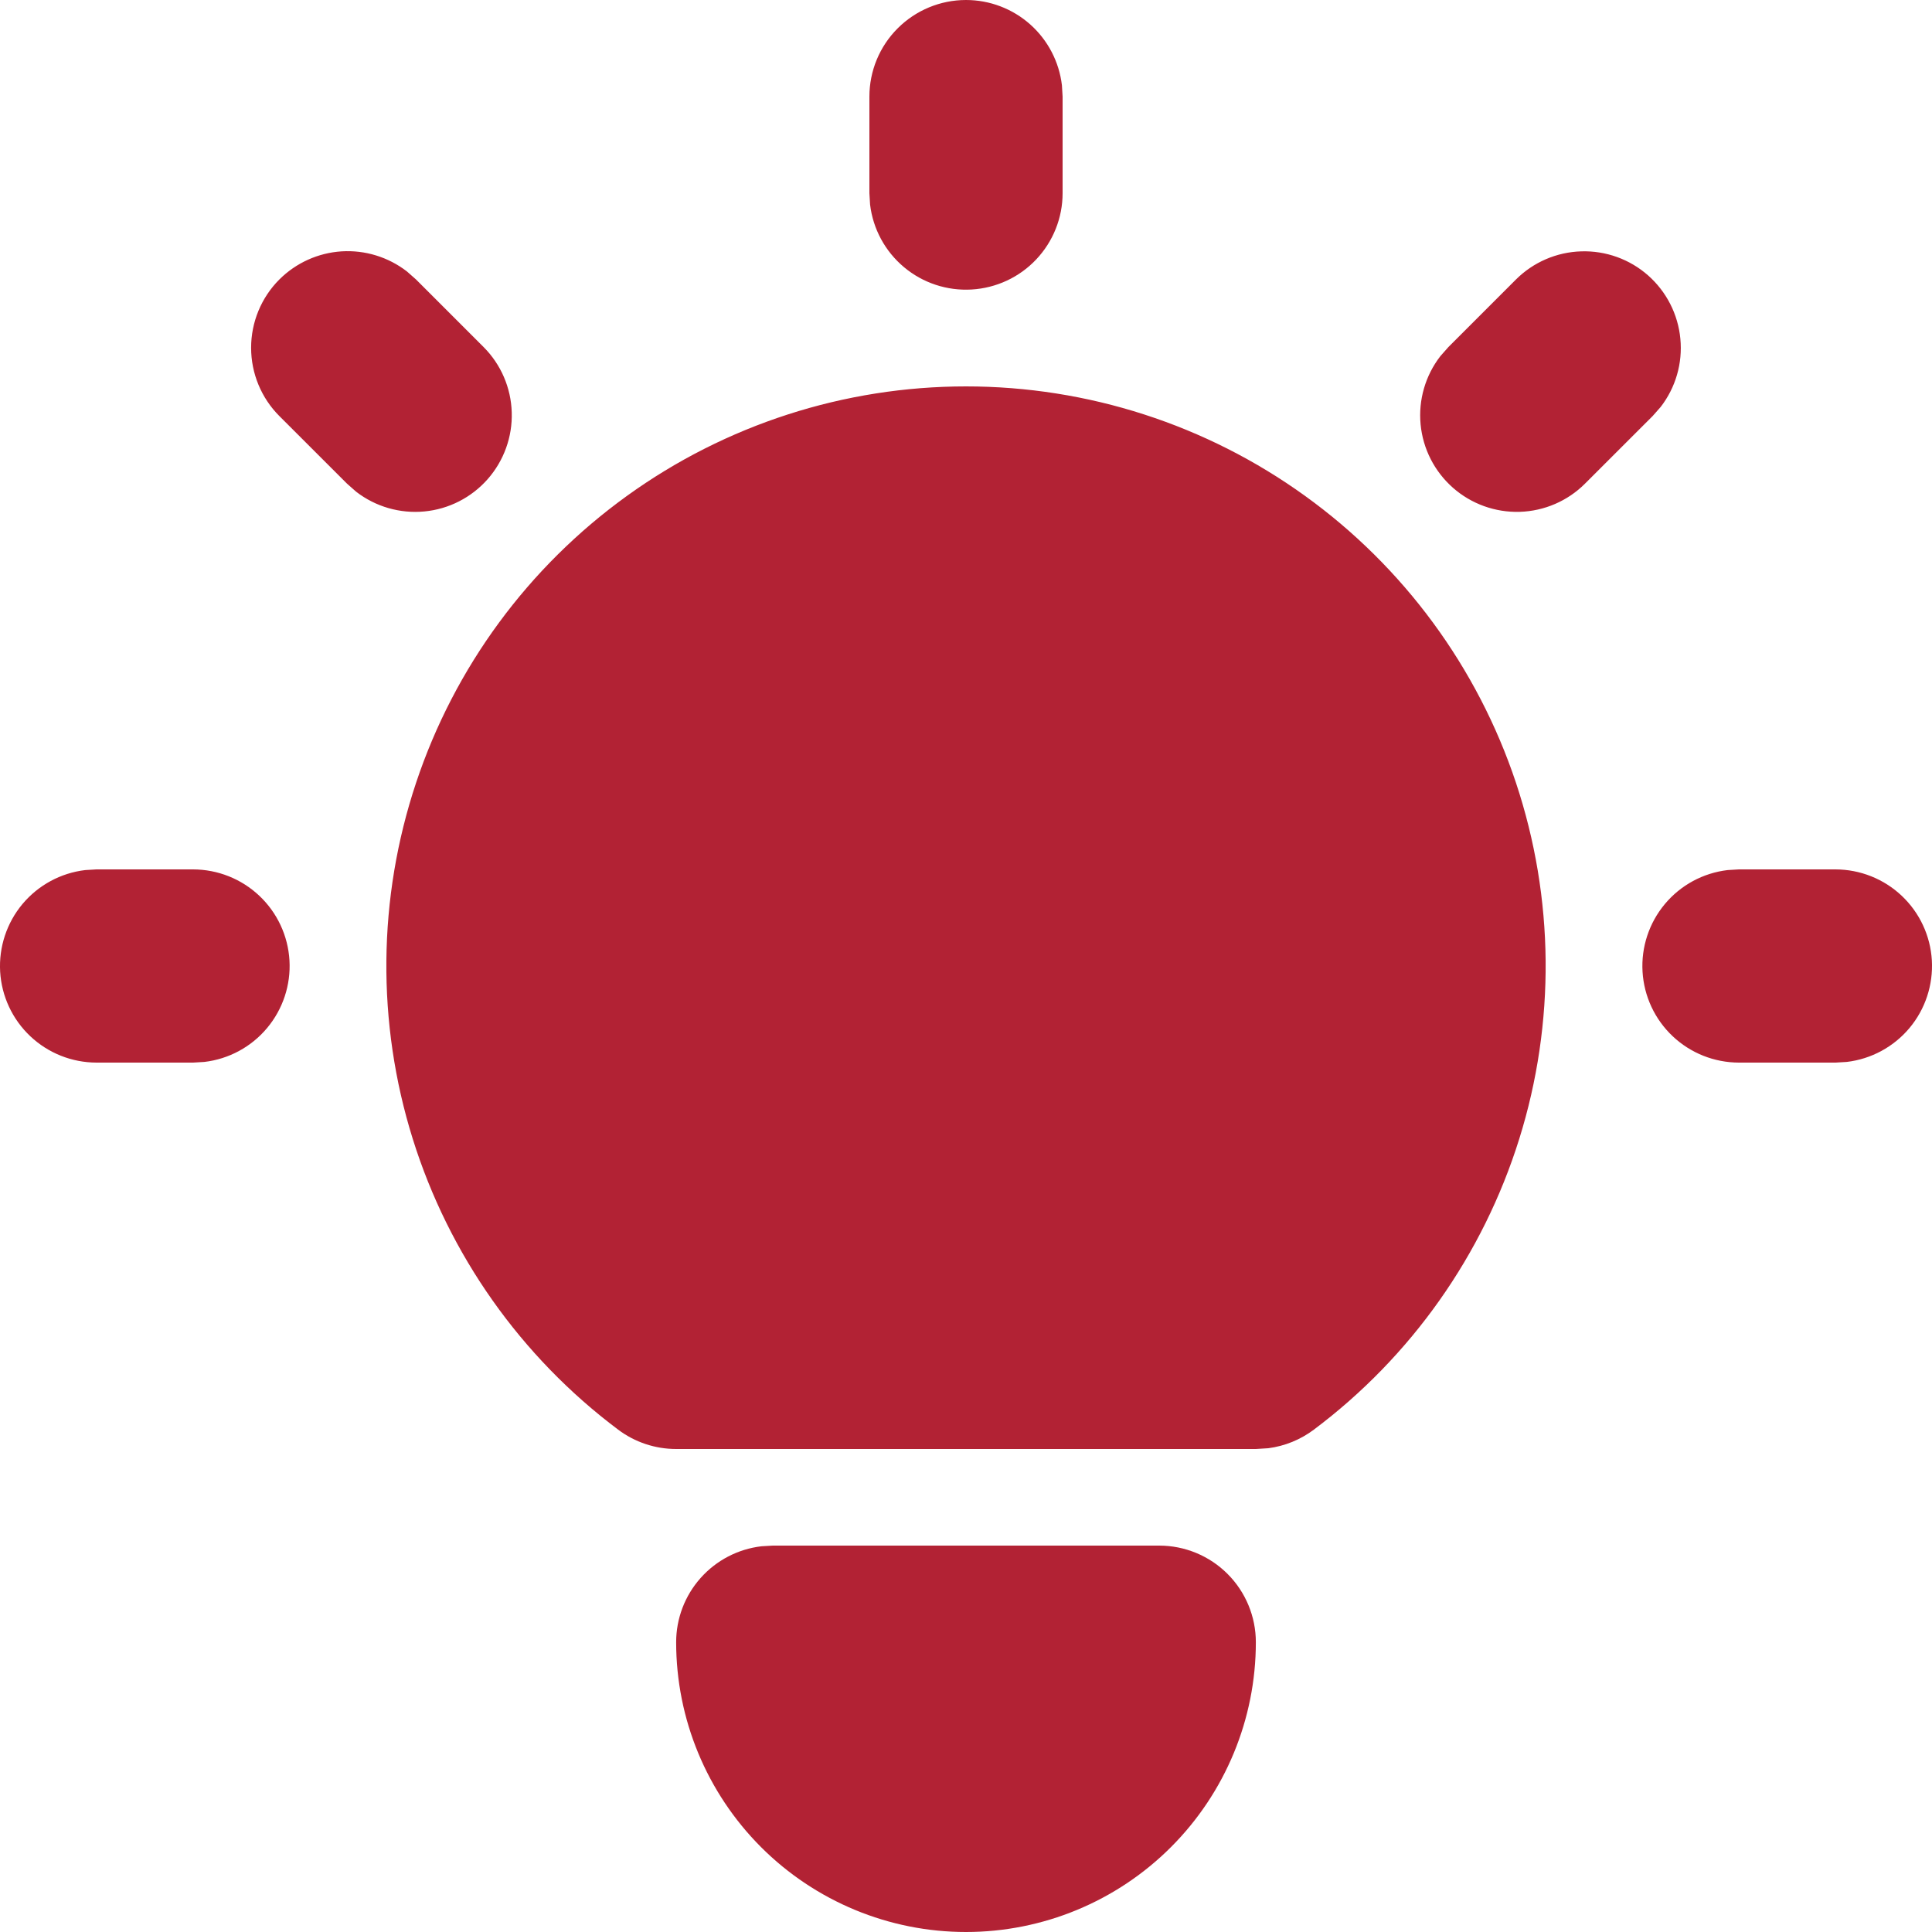 <svg width="40" height="40" viewBox="0 0 40 40" fill="none" xmlns="http://www.w3.org/2000/svg">
<path d="M3.998 18C4.508 18.001 4.998 18.196 5.369 18.546C5.74 18.896 5.963 19.374 5.993 19.883C6.023 20.392 5.857 20.893 5.53 21.284C5.203 21.675 4.739 21.926 4.232 21.986L3.998 22H1.998C1.488 21.999 0.998 21.804 0.627 21.454C0.256 21.104 0.033 20.626 0.003 20.117C-0.026 19.608 0.139 19.107 0.466 18.716C0.794 18.325 1.258 18.074 1.764 18.014L1.998 18H3.998ZM20 0C20.49 6.46211e-05 20.963 0.18 21.329 0.505C21.695 0.831 21.929 1.28 21.986 1.766L22 2V4C22 4.51 21.804 5 21.454 5.371C21.105 5.741 20.626 5.964 20.117 5.994C19.608 6.024 19.107 5.859 18.716 5.531C18.325 5.204 18.074 4.74 18.014 4.234L18 4V2C18 1.47 18.21 0.961 18.586 0.586C18.961 0.211 19.47 0 20 0ZM38.002 18C38.512 18.001 39.002 18.196 39.373 18.546C39.744 18.896 39.967 19.374 39.997 19.883C40.026 20.392 39.861 20.893 39.534 21.284C39.206 21.675 38.742 21.926 38.236 21.986L38.002 22H36.002C35.492 21.999 35.002 21.804 34.631 21.454C34.26 21.104 34.037 20.626 34.007 20.117C33.977 19.608 34.143 19.107 34.47 18.716C34.797 18.325 35.261 18.074 35.768 18.014L36.002 18H38.002ZM5.784 5.786C6.129 5.442 6.587 5.235 7.073 5.204C7.559 5.174 8.04 5.322 8.425 5.62L8.613 5.786L10.013 7.186C10.372 7.546 10.58 8.029 10.595 8.537C10.611 9.045 10.432 9.539 10.096 9.921C9.76 10.302 9.292 10.541 8.786 10.589C8.28 10.637 7.775 10.491 7.373 10.18L7.185 10.014L5.784 8.614C5.409 8.239 5.199 7.73 5.199 7.2C5.199 6.67 5.409 6.161 5.784 5.786ZM31.387 5.786C31.747 5.427 32.23 5.219 32.738 5.204C33.246 5.188 33.741 5.366 34.122 5.702C34.503 6.039 34.742 6.507 34.79 7.013C34.839 7.519 34.693 8.024 34.382 8.426L34.216 8.614L32.815 10.014C32.456 10.373 31.973 10.581 31.465 10.597C30.957 10.612 30.462 10.434 30.081 10.098C29.699 9.761 29.46 9.293 29.412 8.787C29.364 8.281 29.51 7.776 29.821 7.374L29.987 7.186L31.387 5.786ZM24 32C24.531 32 25.04 32.211 25.415 32.586C25.79 32.961 26.001 33.47 26.001 34C26.001 35.591 25.369 37.117 24.243 38.243C23.118 39.368 21.591 40 20 40C18.409 40 16.882 39.368 15.757 38.243C14.632 37.117 13.999 35.591 13.999 34C13.999 33.51 14.179 33.037 14.505 32.671C14.83 32.305 15.279 32.071 15.765 32.014L16 32H24ZM20 8C22.519 8 24.974 8.792 27.017 10.265C29.061 11.738 30.589 13.816 31.386 16.205C32.182 18.595 32.206 21.174 31.455 23.578C30.704 25.982 29.216 28.089 27.201 29.6C26.925 29.807 26.601 29.939 26.259 29.984L26.001 30H13.999C13.566 30 13.145 29.86 12.799 29.6C10.784 28.089 9.296 25.982 8.545 23.578C7.794 21.174 7.818 18.595 8.615 16.205C9.411 13.816 10.939 11.738 12.983 10.265C15.026 8.792 17.481 8 20 8Z" fill="#B22234"/>
</svg>
